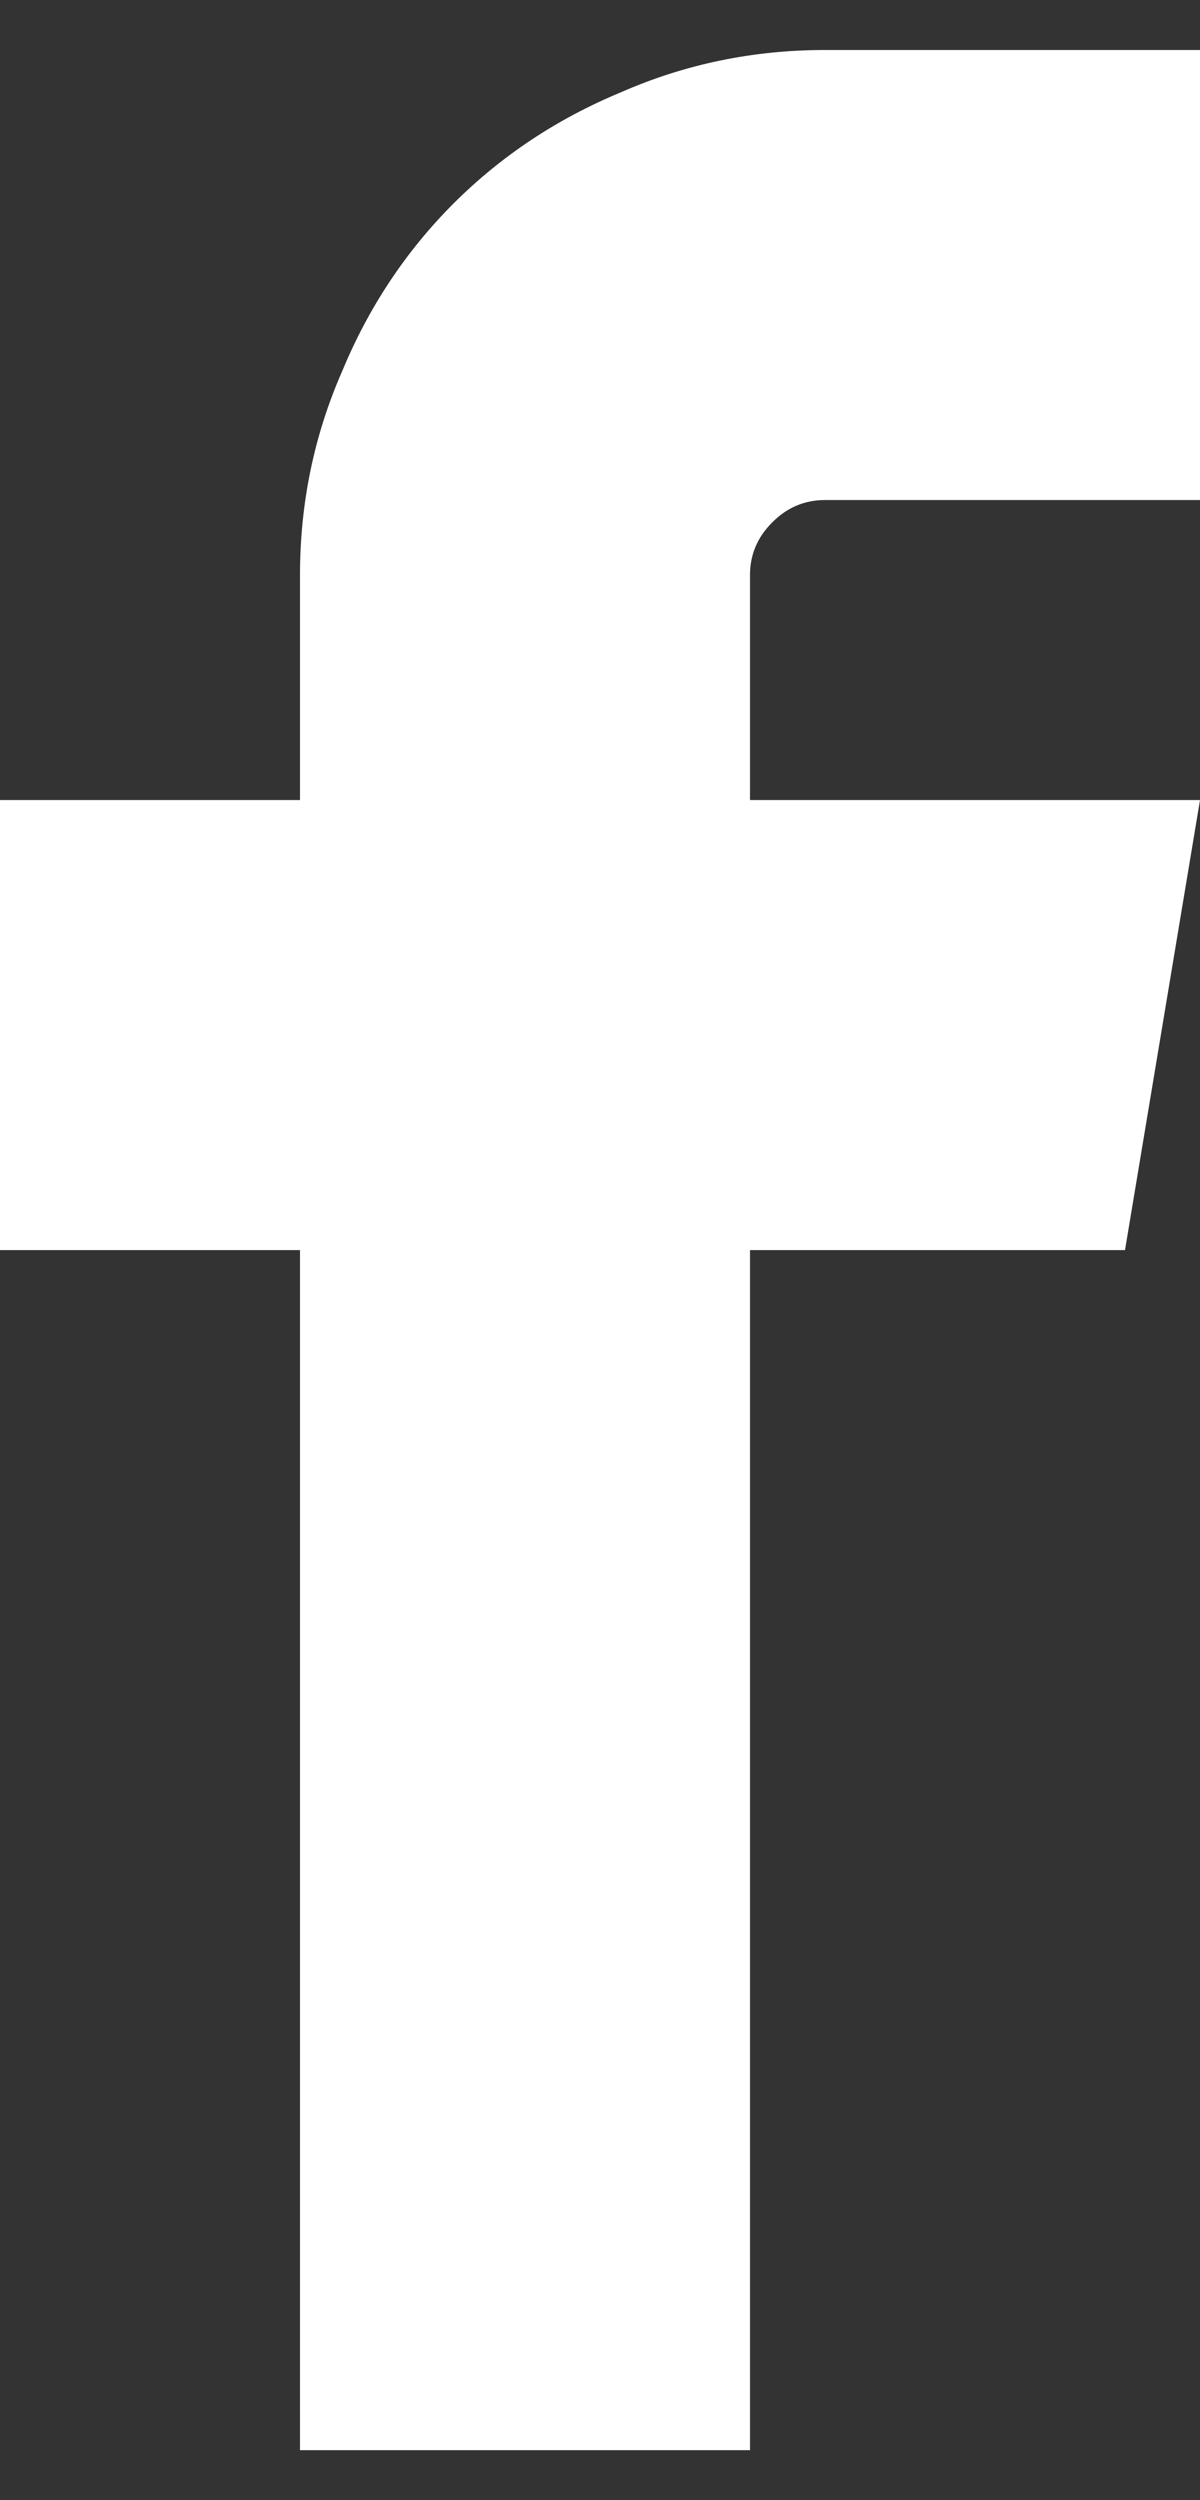 <svg width="12" height="25" viewBox="0 0 12 25" fill="none" xmlns="http://www.w3.org/2000/svg">
<rect x="0" y="0" width="12" height="25" fill="#333333" stroke="none"/>
<g clip-path="url(#clip0_0_743)">
<path d="M8.25 5H12V0.5H8.25C7.531 0.5 6.852 0.641 6.211 0.922C5.57 1.188 5.012 1.559 4.535 2.035C4.059 2.512 3.688 3.07 3.422 3.711C3.141 4.352 3 5.031 3 5.75V8H0V12.5H3V24.5H7.5V12.5H11.25L12 8H7.5V5.75C7.5 5.547 7.574 5.371 7.723 5.223C7.871 5.074 8.047 5 8.25 5Z" fill="white"/>
</g>
<defs>
<clipPath id="clip0_0_743">
<rect width="12" height="25" fill="white" transform="matrix(1 0 0 -1 0 25)"/>
</clipPath>
</defs>
</svg>
